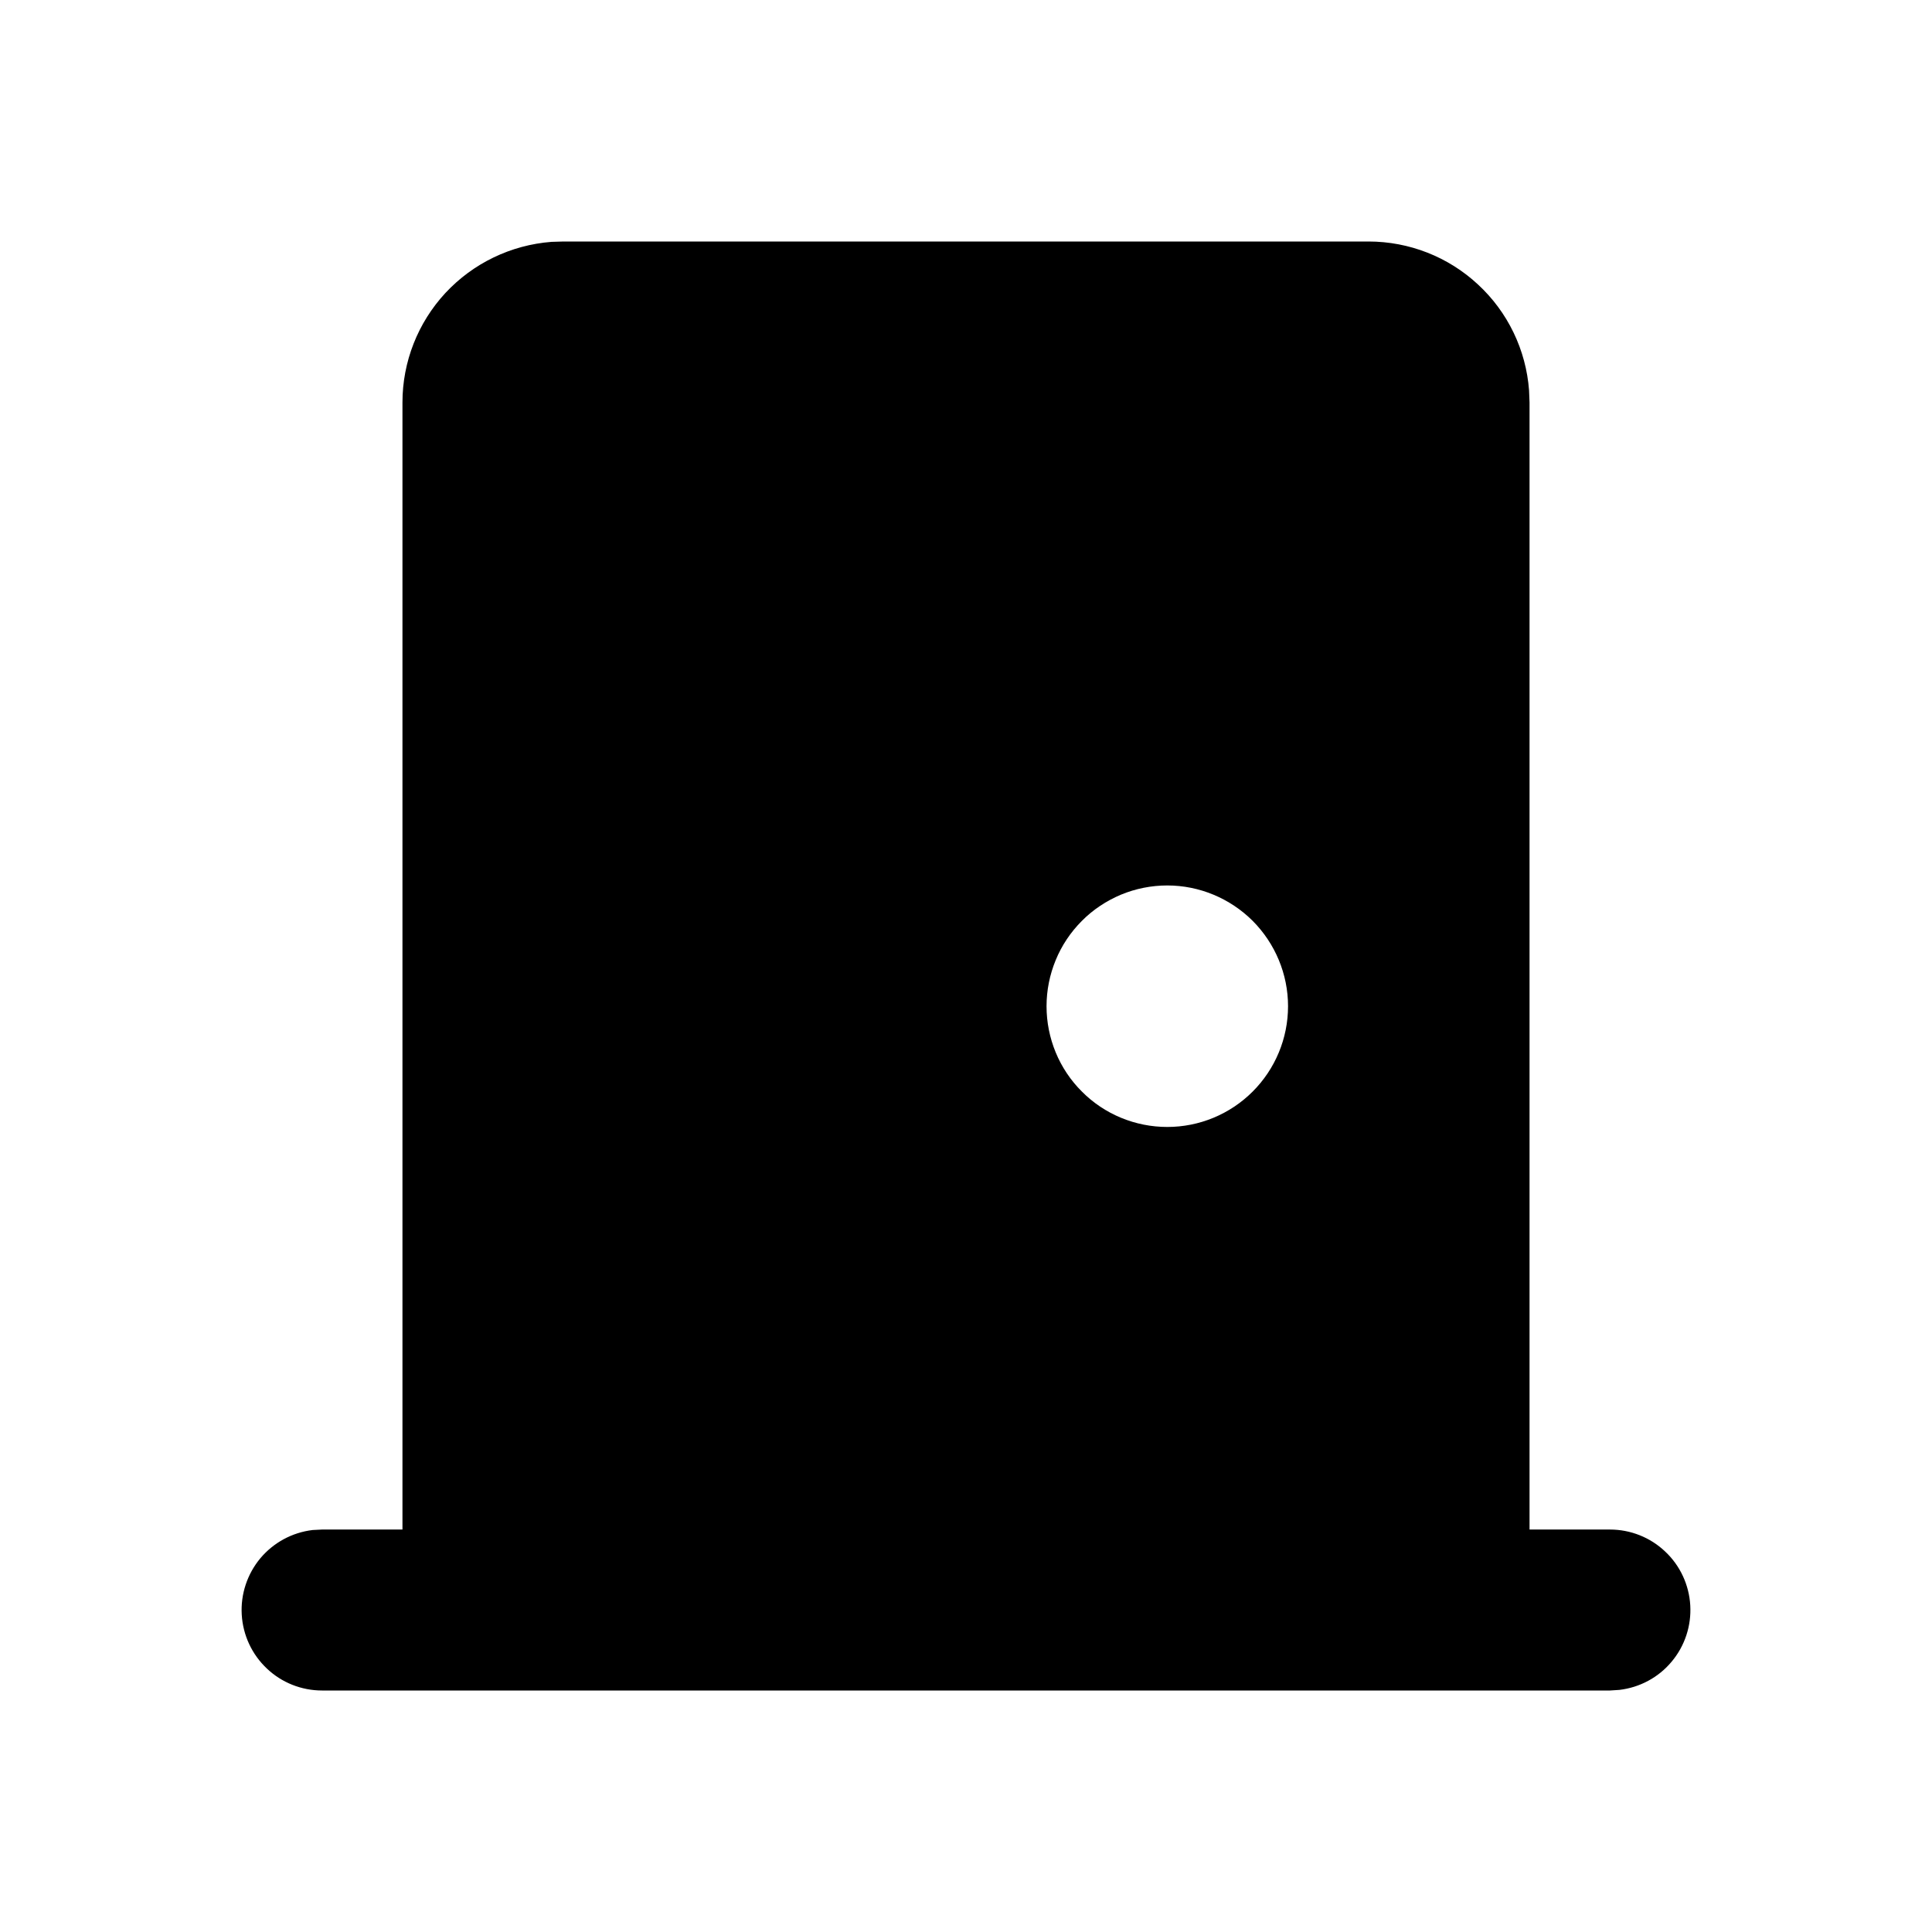 <svg width="16" height="16" viewBox="0 0 16 16" fill="none" xmlns="http://www.w3.org/2000/svg">
<path fill-rule="evenodd" clip-rule="evenodd" d="M11.333 2C11.67 2 11.994 2.127 12.24 2.356C12.487 2.584 12.638 2.898 12.663 3.233L12.667 3.333V12.667H13.333C13.503 12.667 13.667 12.732 13.79 12.849C13.914 12.965 13.988 13.125 13.998 13.294C14.008 13.464 13.953 13.631 13.844 13.761C13.735 13.892 13.58 13.975 13.411 13.995L13.333 14H2.667C2.497 14 2.333 13.935 2.21 13.818C2.086 13.701 2.012 13.542 2.002 13.372C1.992 13.203 2.047 13.036 2.156 12.905C2.265 12.775 2.42 12.691 2.589 12.671L2.667 12.667H3.333V3.333C3.333 2.997 3.46 2.673 3.689 2.426C3.918 2.18 4.231 2.029 4.567 2.003L4.667 2H11.333ZM9.667 7.333C9.535 7.333 9.405 7.359 9.284 7.409C9.163 7.46 9.052 7.533 8.96 7.626C8.867 7.719 8.793 7.829 8.743 7.951C8.693 8.072 8.667 8.202 8.667 8.333C8.667 8.465 8.693 8.595 8.743 8.716C8.793 8.837 8.867 8.948 8.96 9.04C9.052 9.133 9.163 9.207 9.284 9.257C9.405 9.307 9.535 9.333 9.667 9.333C9.932 9.333 10.186 9.228 10.374 9.04C10.561 8.853 10.667 8.599 10.667 8.333C10.667 8.068 10.561 7.814 10.374 7.626C10.186 7.439 9.932 7.333 9.667 7.333Z" fill="black"/>
</svg>
